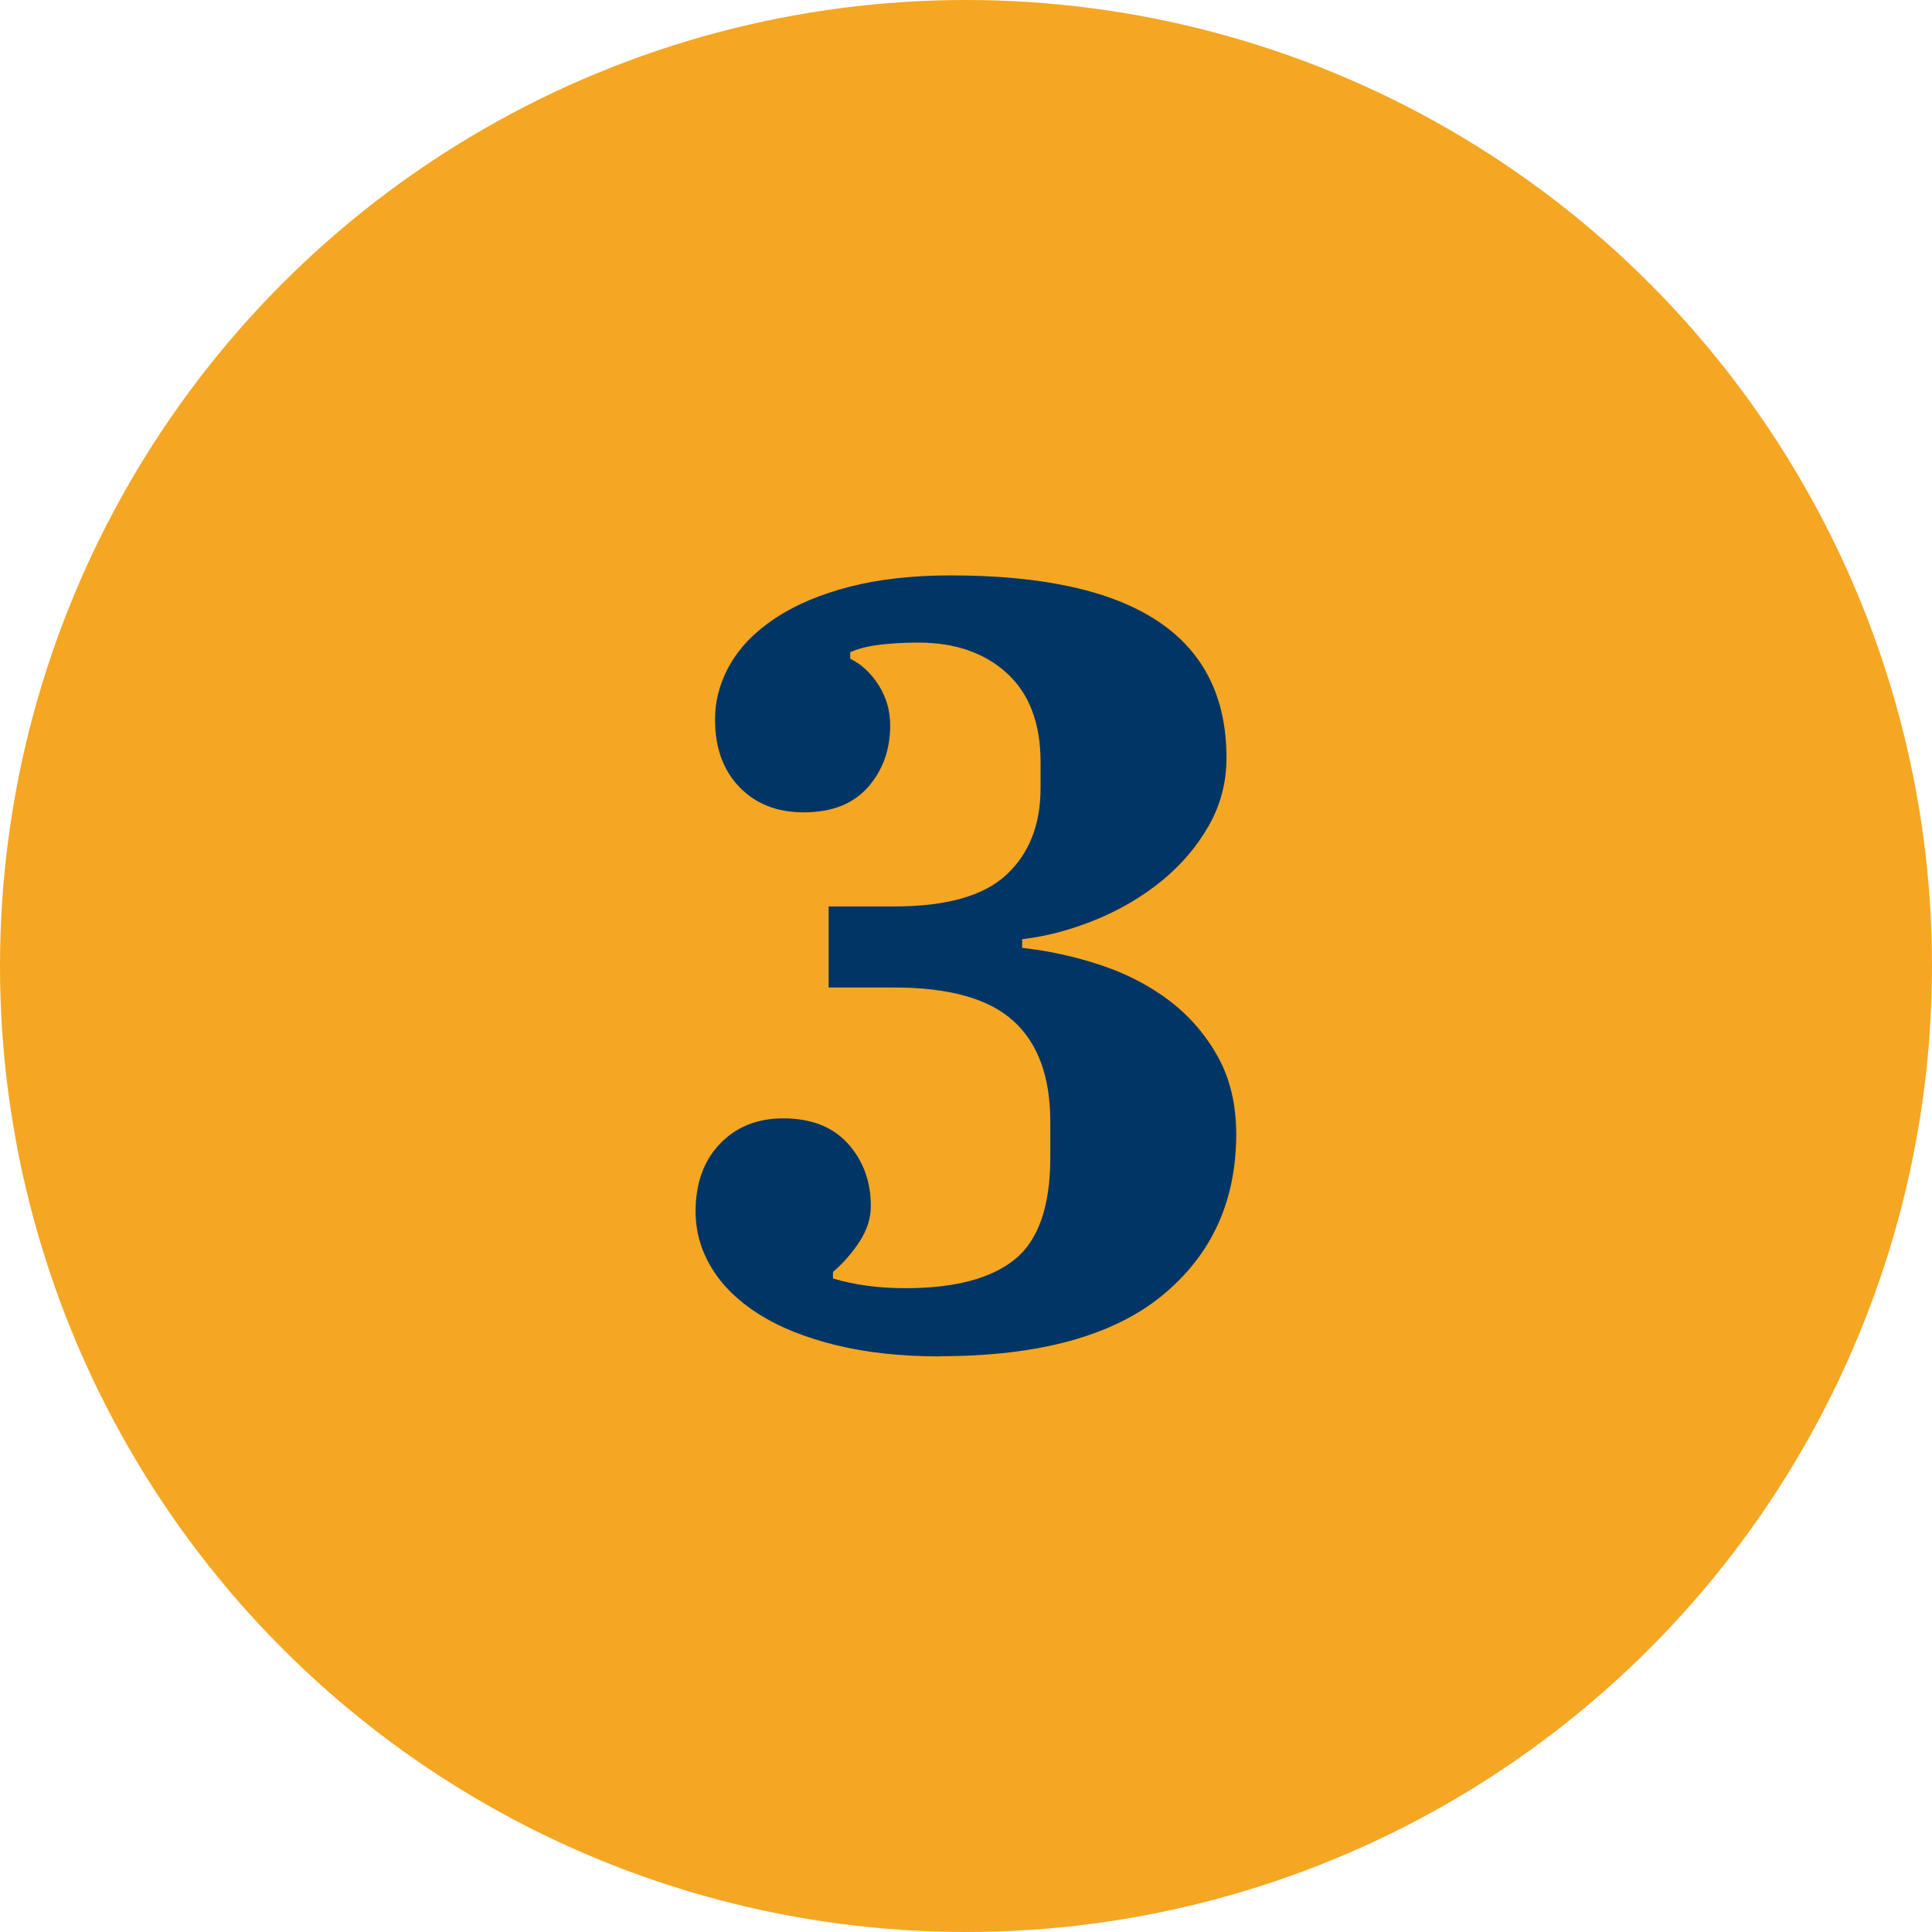 <?xml version="1.0" encoding="UTF-8"?>
<svg xmlns="http://www.w3.org/2000/svg" id="Layer_1" data-name="Layer 1" viewBox="0 0 300 300">
  <defs>
    <style>      .cls-1 {        fill: #003565;      }      .cls-2 {        isolation: isolate;      }      .cls-3 {        fill: #f5a623;      }    </style>
  </defs>
  <circle id="Ellipse_361" data-name="Ellipse 361" class="cls-3" cx="150" cy="150" r="150"></circle>
  <g id="_6" data-name=" 6" class="cls-2">
    <g class="cls-2">
      <path class="cls-1" d="M145.97,210.62c-6.05,0-11.45-.59-16.21-1.76-4.76-1.18-8.73-2.77-11.92-4.79-3.19-2.02-5.63-4.39-7.31-7.14-1.68-2.74-2.52-5.68-2.52-8.82,0-4.37,1.26-7.86,3.78-10.5,2.52-2.63,5.79-3.95,9.82-3.95,4.37,0,7.72,1.32,10.08,3.95,2.35,2.63,3.53,5.85,3.53,9.66,0,1.9-.59,3.75-1.76,5.54-1.18,1.79-2.55,3.36-4.12,4.7v1.01c3.36,1.01,7.11,1.51,11.25,1.51,7.61,0,13.27-1.48,16.96-4.45,3.69-2.96,5.54-8.25,5.54-15.87v-5.54c0-6.94-1.9-12.15-5.71-15.62-3.81-3.47-9.97-5.21-18.47-5.21h-10.24v-12.59h10.24c8.06,0,13.85-1.64,17.38-4.93,3.53-3.29,5.29-7.78,5.29-13.46v-4.01c0-6.02-1.74-10.62-5.21-13.8-3.47-3.18-8.06-4.77-13.77-4.77-2.13,0-4.11.11-5.96.33-1.85.22-3.39.61-4.62,1.17v1c1.79.89,3.27,2.28,4.45,4.17,1.18,1.89,1.76,3.95,1.76,6.17,0,3.78-1.15,6.98-3.44,9.6-2.3,2.61-5.62,3.92-9.99,3.92-4.14,0-7.47-1.31-9.99-3.93-2.52-2.62-3.78-6.1-3.78-10.45,0-3.01.78-5.88,2.35-8.61,1.57-2.73,3.92-5.12,7.05-7.19,3.13-2.06,6.97-3.68,11.5-4.85s9.77-1.76,15.7-1.76c28.55,0,42.82,9.44,42.82,28.33,0,3.8-.92,7.32-2.77,10.56-1.85,3.24-4.28,6.09-7.3,8.55-3.02,2.46-6.44,4.47-10.24,6.03-3.81,1.56-7.61,2.57-11.42,3.02v1.35c4.14.45,8.23,1.35,12.26,2.69,4.03,1.35,7.58,3.2,10.66,5.55,3.08,2.36,5.57,5.24,7.47,8.66,1.9,3.42,2.85,7.43,2.85,12.02,0,10.43-3.84,18.78-11.5,25.06-7.67,6.28-19.17,9.42-34.51,9.42Z"></path>
    </g>
  </g>
</svg>

